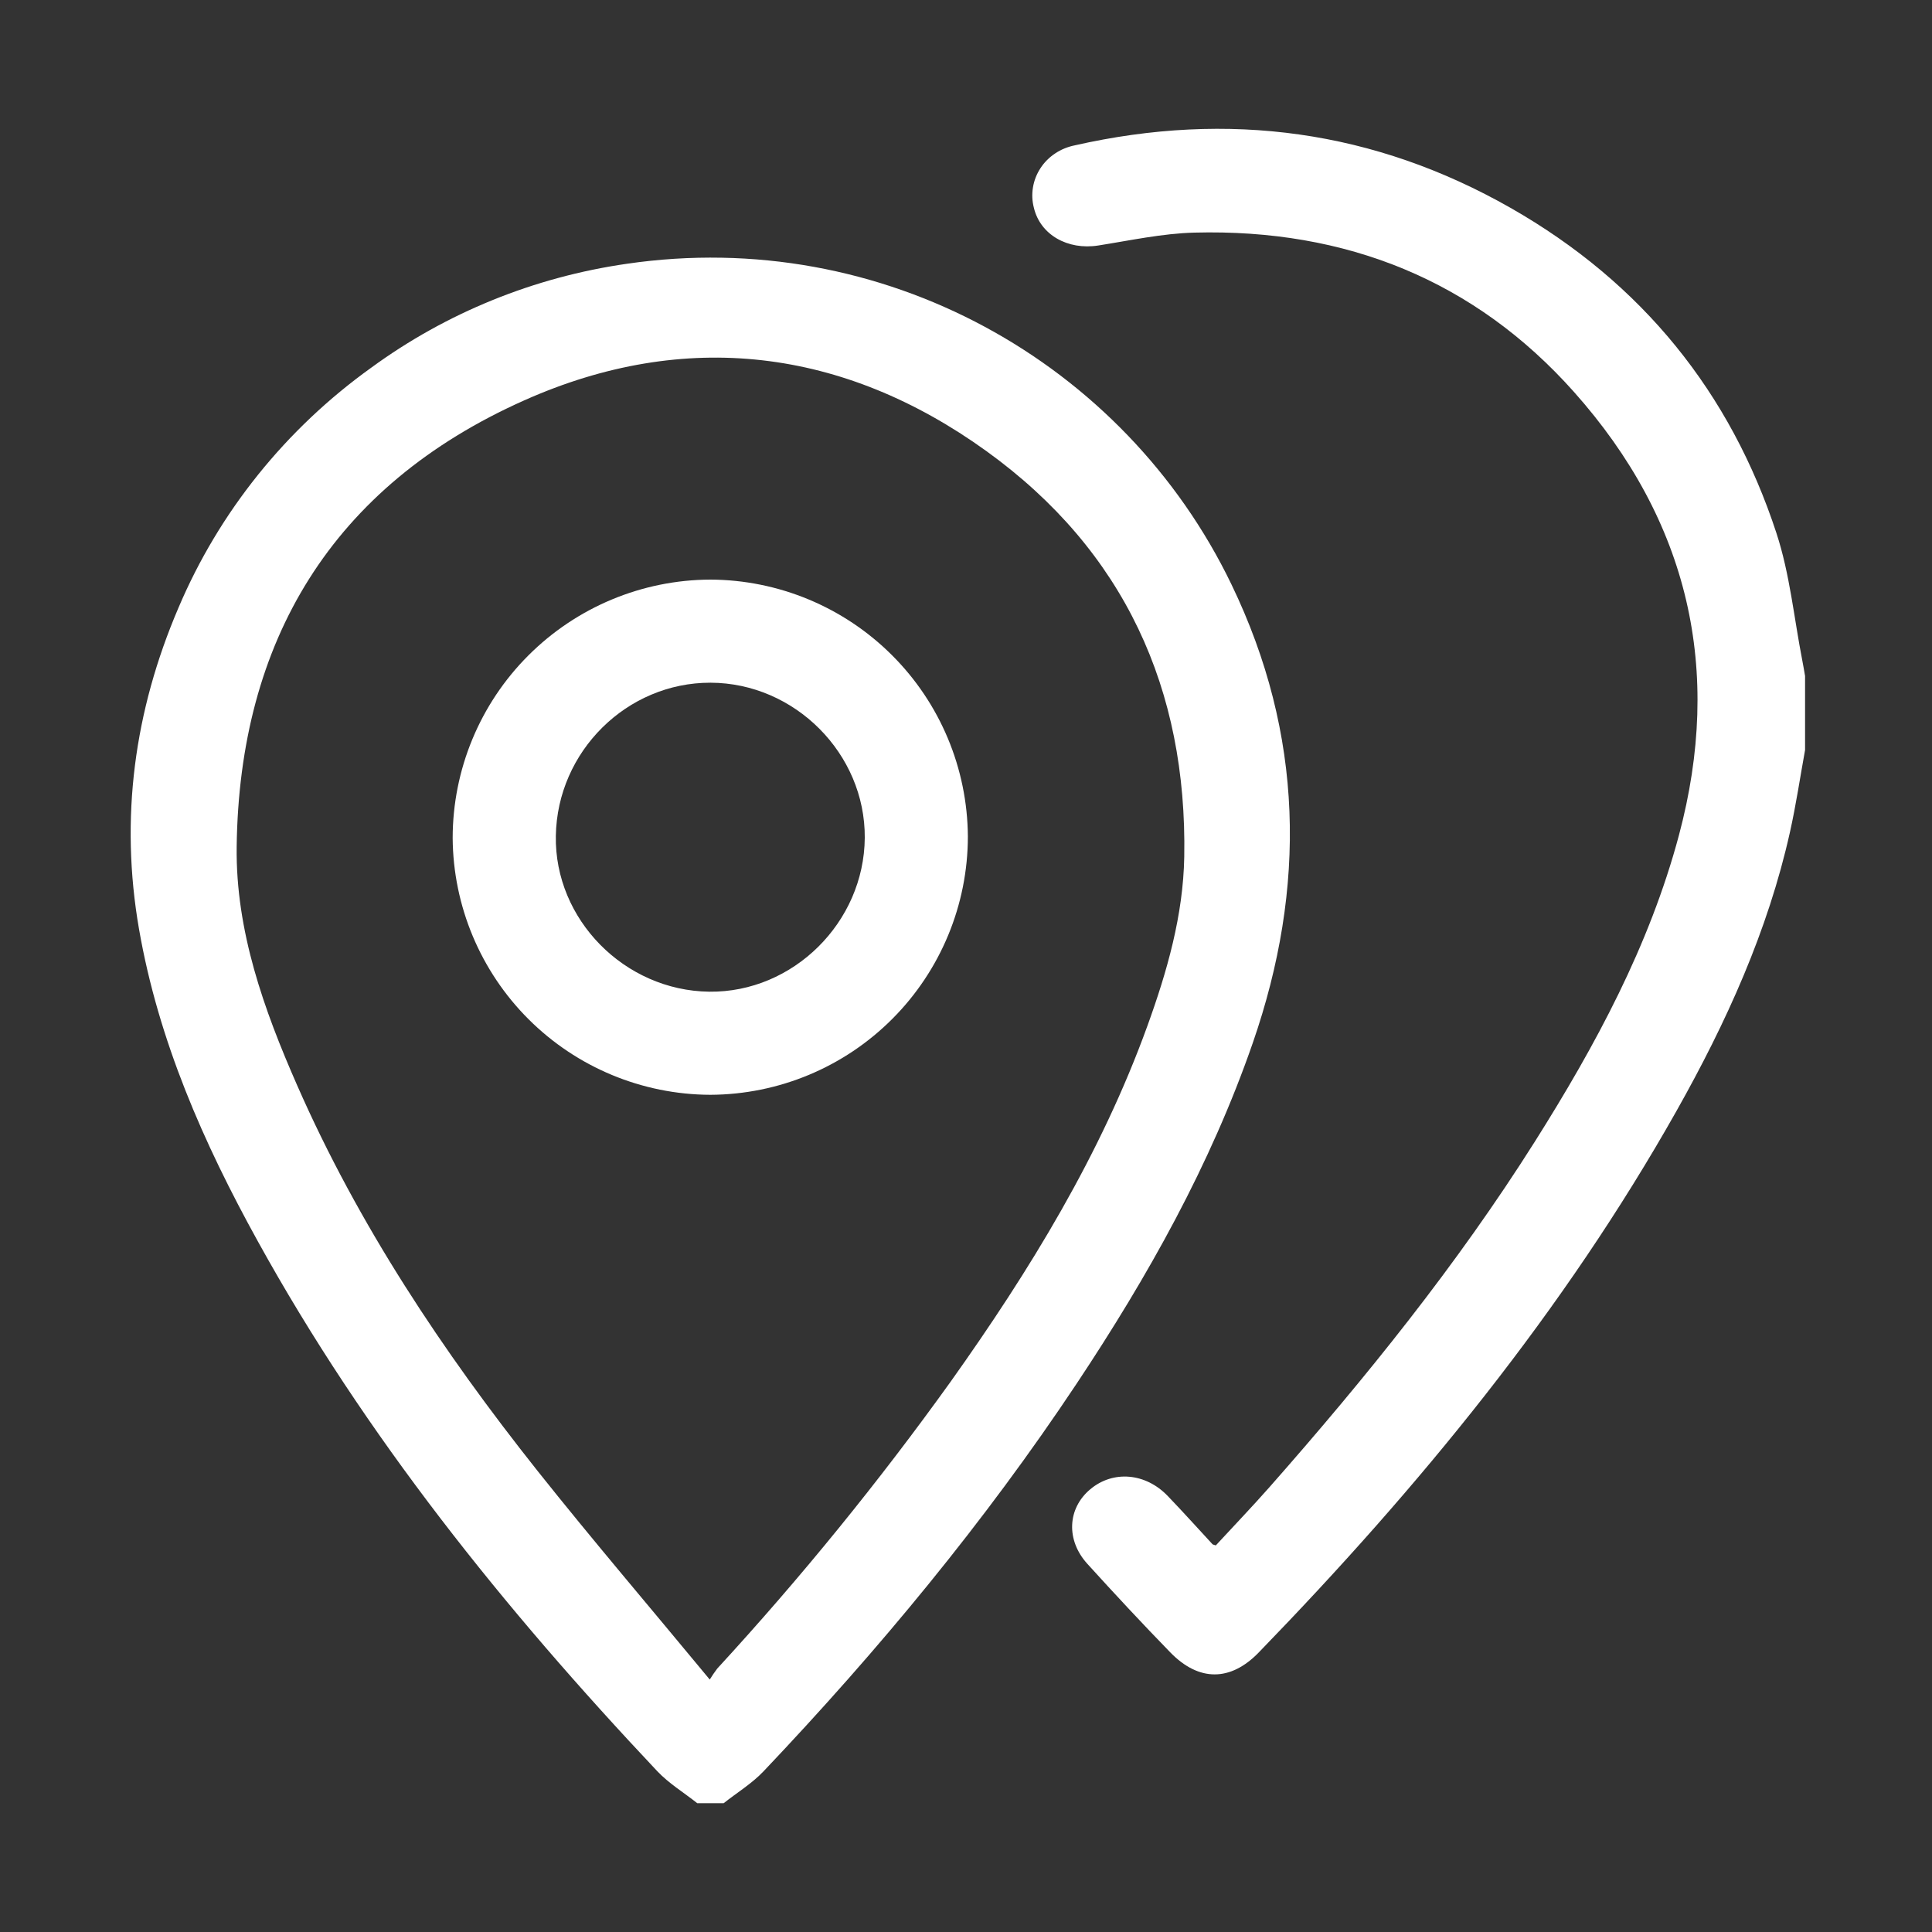 <?xml version="1.0" encoding="UTF-8"?> <svg xmlns="http://www.w3.org/2000/svg" width="30" height="30" viewBox="0 0 30 30" fill="none"><rect x="0" y="0" width="30" height="30" fill="#333333" stroke="none"/><path d="M10.827 28C10.619 27.835 10.385 27.693 10.205 27.502C7.83 24.982 5.674 22.301 4.003 19.274C3.158 17.745 2.46 16.159 2.159 14.429C1.859 12.705 2.085 11.039 2.771 9.438C3.401 7.951 4.437 6.661 5.765 5.709C6.93 4.857 8.294 4.303 9.733 4.096C13.7 3.516 17.458 5.624 19.122 9.075C20.245 11.403 20.29 13.778 19.453 16.195C18.798 18.086 17.825 19.82 16.718 21.485C15.288 23.636 13.642 25.623 11.859 27.502C11.679 27.693 11.445 27.835 11.237 28L10.827 28ZM11.021 26.08C11.057 26.021 11.096 25.964 11.137 25.91C12.437 24.496 13.648 23.007 14.764 21.451C15.993 19.724 17.094 17.926 17.816 15.932C18.124 15.082 18.373 14.211 18.389 13.304C18.434 10.71 17.465 8.554 15.316 7.004C13.101 5.408 10.638 5.103 8.14 6.217C5.15 7.55 3.715 9.96 3.675 13.149C3.659 14.453 4.096 15.674 4.616 16.857C5.567 19.021 6.871 20.981 8.343 22.835C9.2 23.913 10.096 24.961 11.021 26.08Z" fill="white"></path><path d="M28.029 11.646C27.952 12.07 27.889 12.497 27.795 12.918C27.453 14.453 26.806 15.878 26.033 17.25C24.287 20.348 22.037 23.091 19.545 25.66C19.106 26.113 18.616 26.113 18.174 25.66C17.736 25.21 17.308 24.75 16.886 24.285C16.549 23.915 16.575 23.422 16.93 23.125C17.285 22.827 17.791 22.87 18.136 23.233C18.371 23.478 18.598 23.73 18.828 23.979C18.833 23.984 18.843 23.985 18.879 23.997C19.152 23.701 19.438 23.403 19.711 23.094C21.209 21.394 22.627 19.637 23.831 17.73C24.777 16.231 25.613 14.681 26.07 12.971C26.754 10.411 26.229 8.092 24.438 6.083C22.902 4.36 20.907 3.55 18.546 3.612C18.047 3.625 17.55 3.734 17.054 3.812C16.578 3.887 16.153 3.645 16.054 3.226C16.027 3.123 16.022 3.015 16.04 2.909C16.057 2.804 16.097 2.702 16.156 2.612C16.215 2.521 16.293 2.443 16.385 2.382C16.476 2.321 16.58 2.279 16.689 2.257C19.078 1.716 21.344 2.025 23.456 3.228C25.506 4.396 26.872 6.104 27.584 8.277C27.793 8.914 27.857 9.595 27.986 10.256C28.002 10.336 28.015 10.416 28.029 10.497L28.029 11.646Z" fill="white"></path><path d="M15.029 12.988C15.029 14.049 14.607 15.068 13.858 15.819C13.108 16.572 12.091 16.996 11.029 17C9.972 16.996 8.958 16.575 8.209 15.828C7.461 15.082 7.036 14.07 7.029 13.012C7.03 11.951 7.451 10.932 8.201 10.181C8.951 9.429 9.968 9.004 11.03 9C12.087 9.004 13.1 9.425 13.849 10.172C14.598 10.918 15.022 11.93 15.029 12.988ZM13.428 13.009C13.437 11.704 12.342 10.604 11.032 10.601C9.733 10.599 8.653 11.668 8.631 12.979C8.608 14.277 9.698 15.383 11.014 15.399C12.315 15.414 13.419 14.322 13.428 13.009Z" fill="white"></path></svg> 